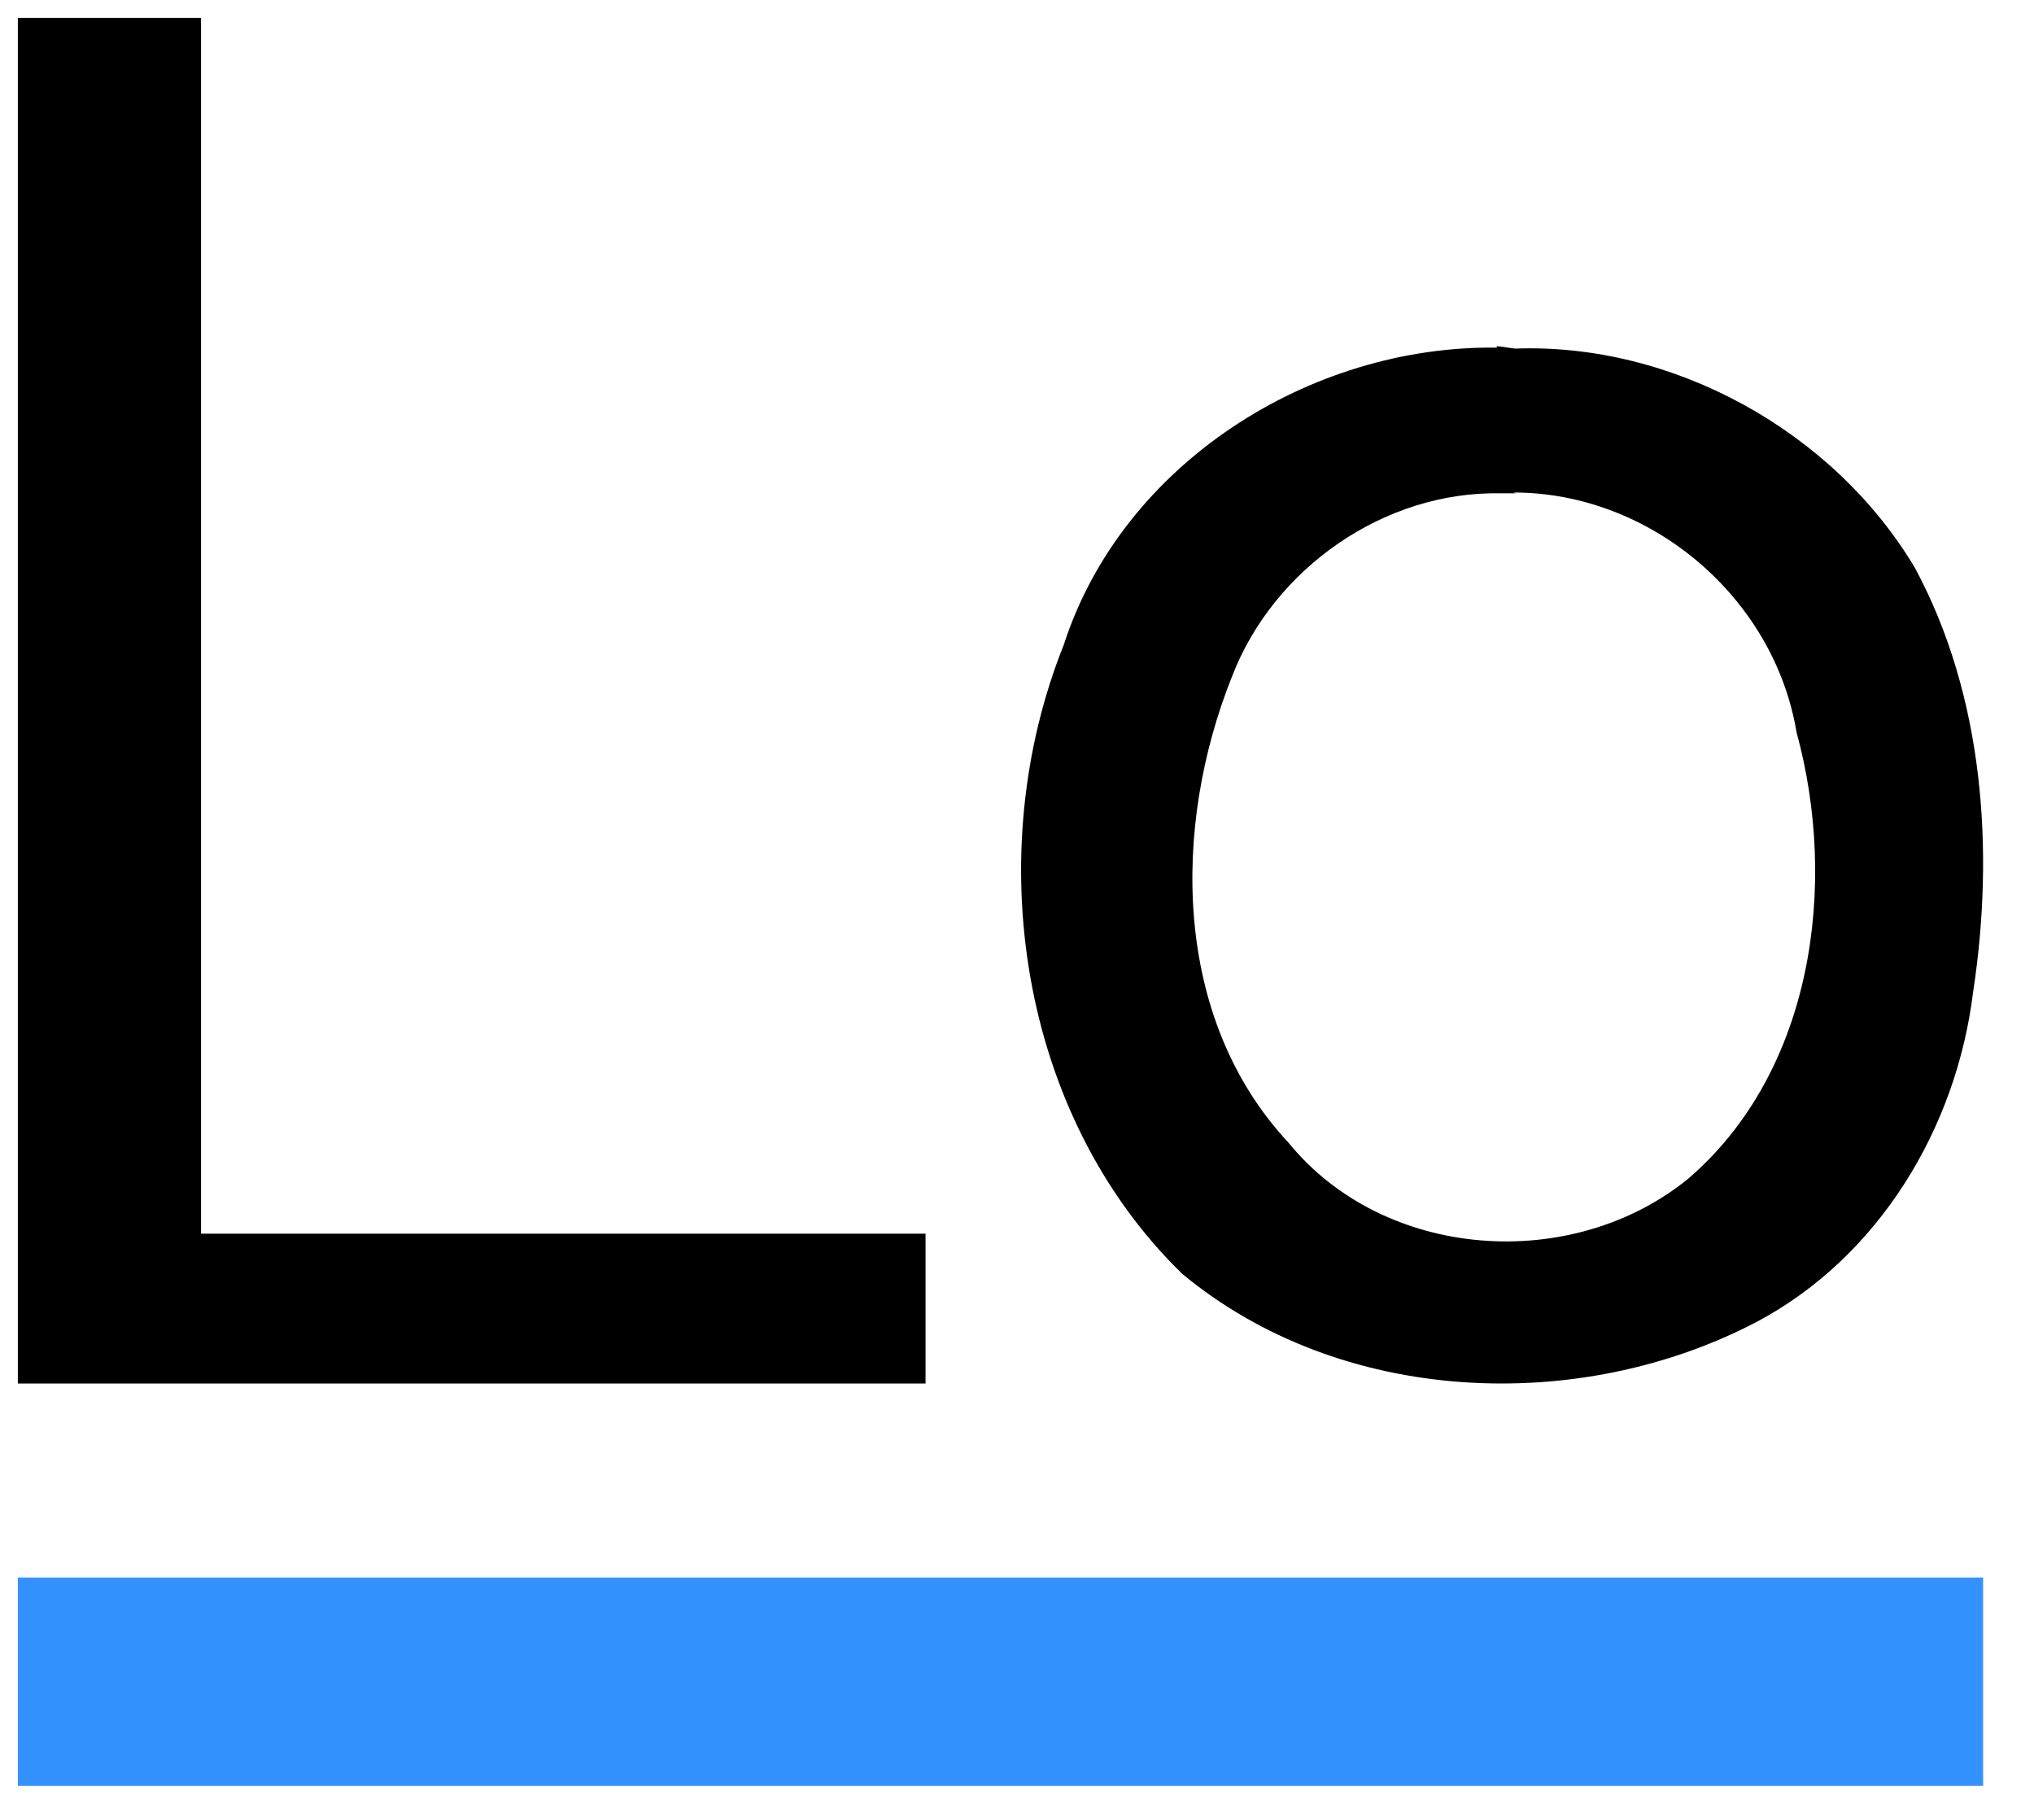 <svg xmlns="http://www.w3.org/2000/svg" xmlns:xlink="http://www.w3.org/1999/xlink" viewBox="0 0 57 51" fill="#fff" fill-rule="evenodd" stroke="#000" stroke-linecap="round" stroke-linejoin="round"><use xlink:href="#A" x=".5" y=".5"/><symbol id="A" overflow="visible"><g stroke="none" fill-rule="nonzero"><path d="M0 0h5.134v34.072h20.303v4.2H0zm41.445 9.242c-5.25-.07-10.5 3.267-12.135 8.33-2.334 5.834-1.26 13.162 3.314 17.62 4.434 3.687 11.108 3.967 16.102 1.354 3.43-1.82 5.6-5.437 6.067-9.24.607-3.967.303-8.308-1.634-11.9-2.287-3.827-6.768-6.3-11.2-6.137l-.513-.07zm.467 4.06c3.85 0 7.304 2.94 7.934 6.72 1.167 4.27.467 9.498-3.034 12.508-3.267 2.66-8.518 2.287-11.2-1.003-3.267-3.5-3.267-8.868-1.587-13.068 1.167-3.034 4.27-5.204 7.538-5.134h.42z" fill="#000"/><path d="M0 43.71h55.074v5.834H0z" fill="#3492ff"/></g></symbol></svg>